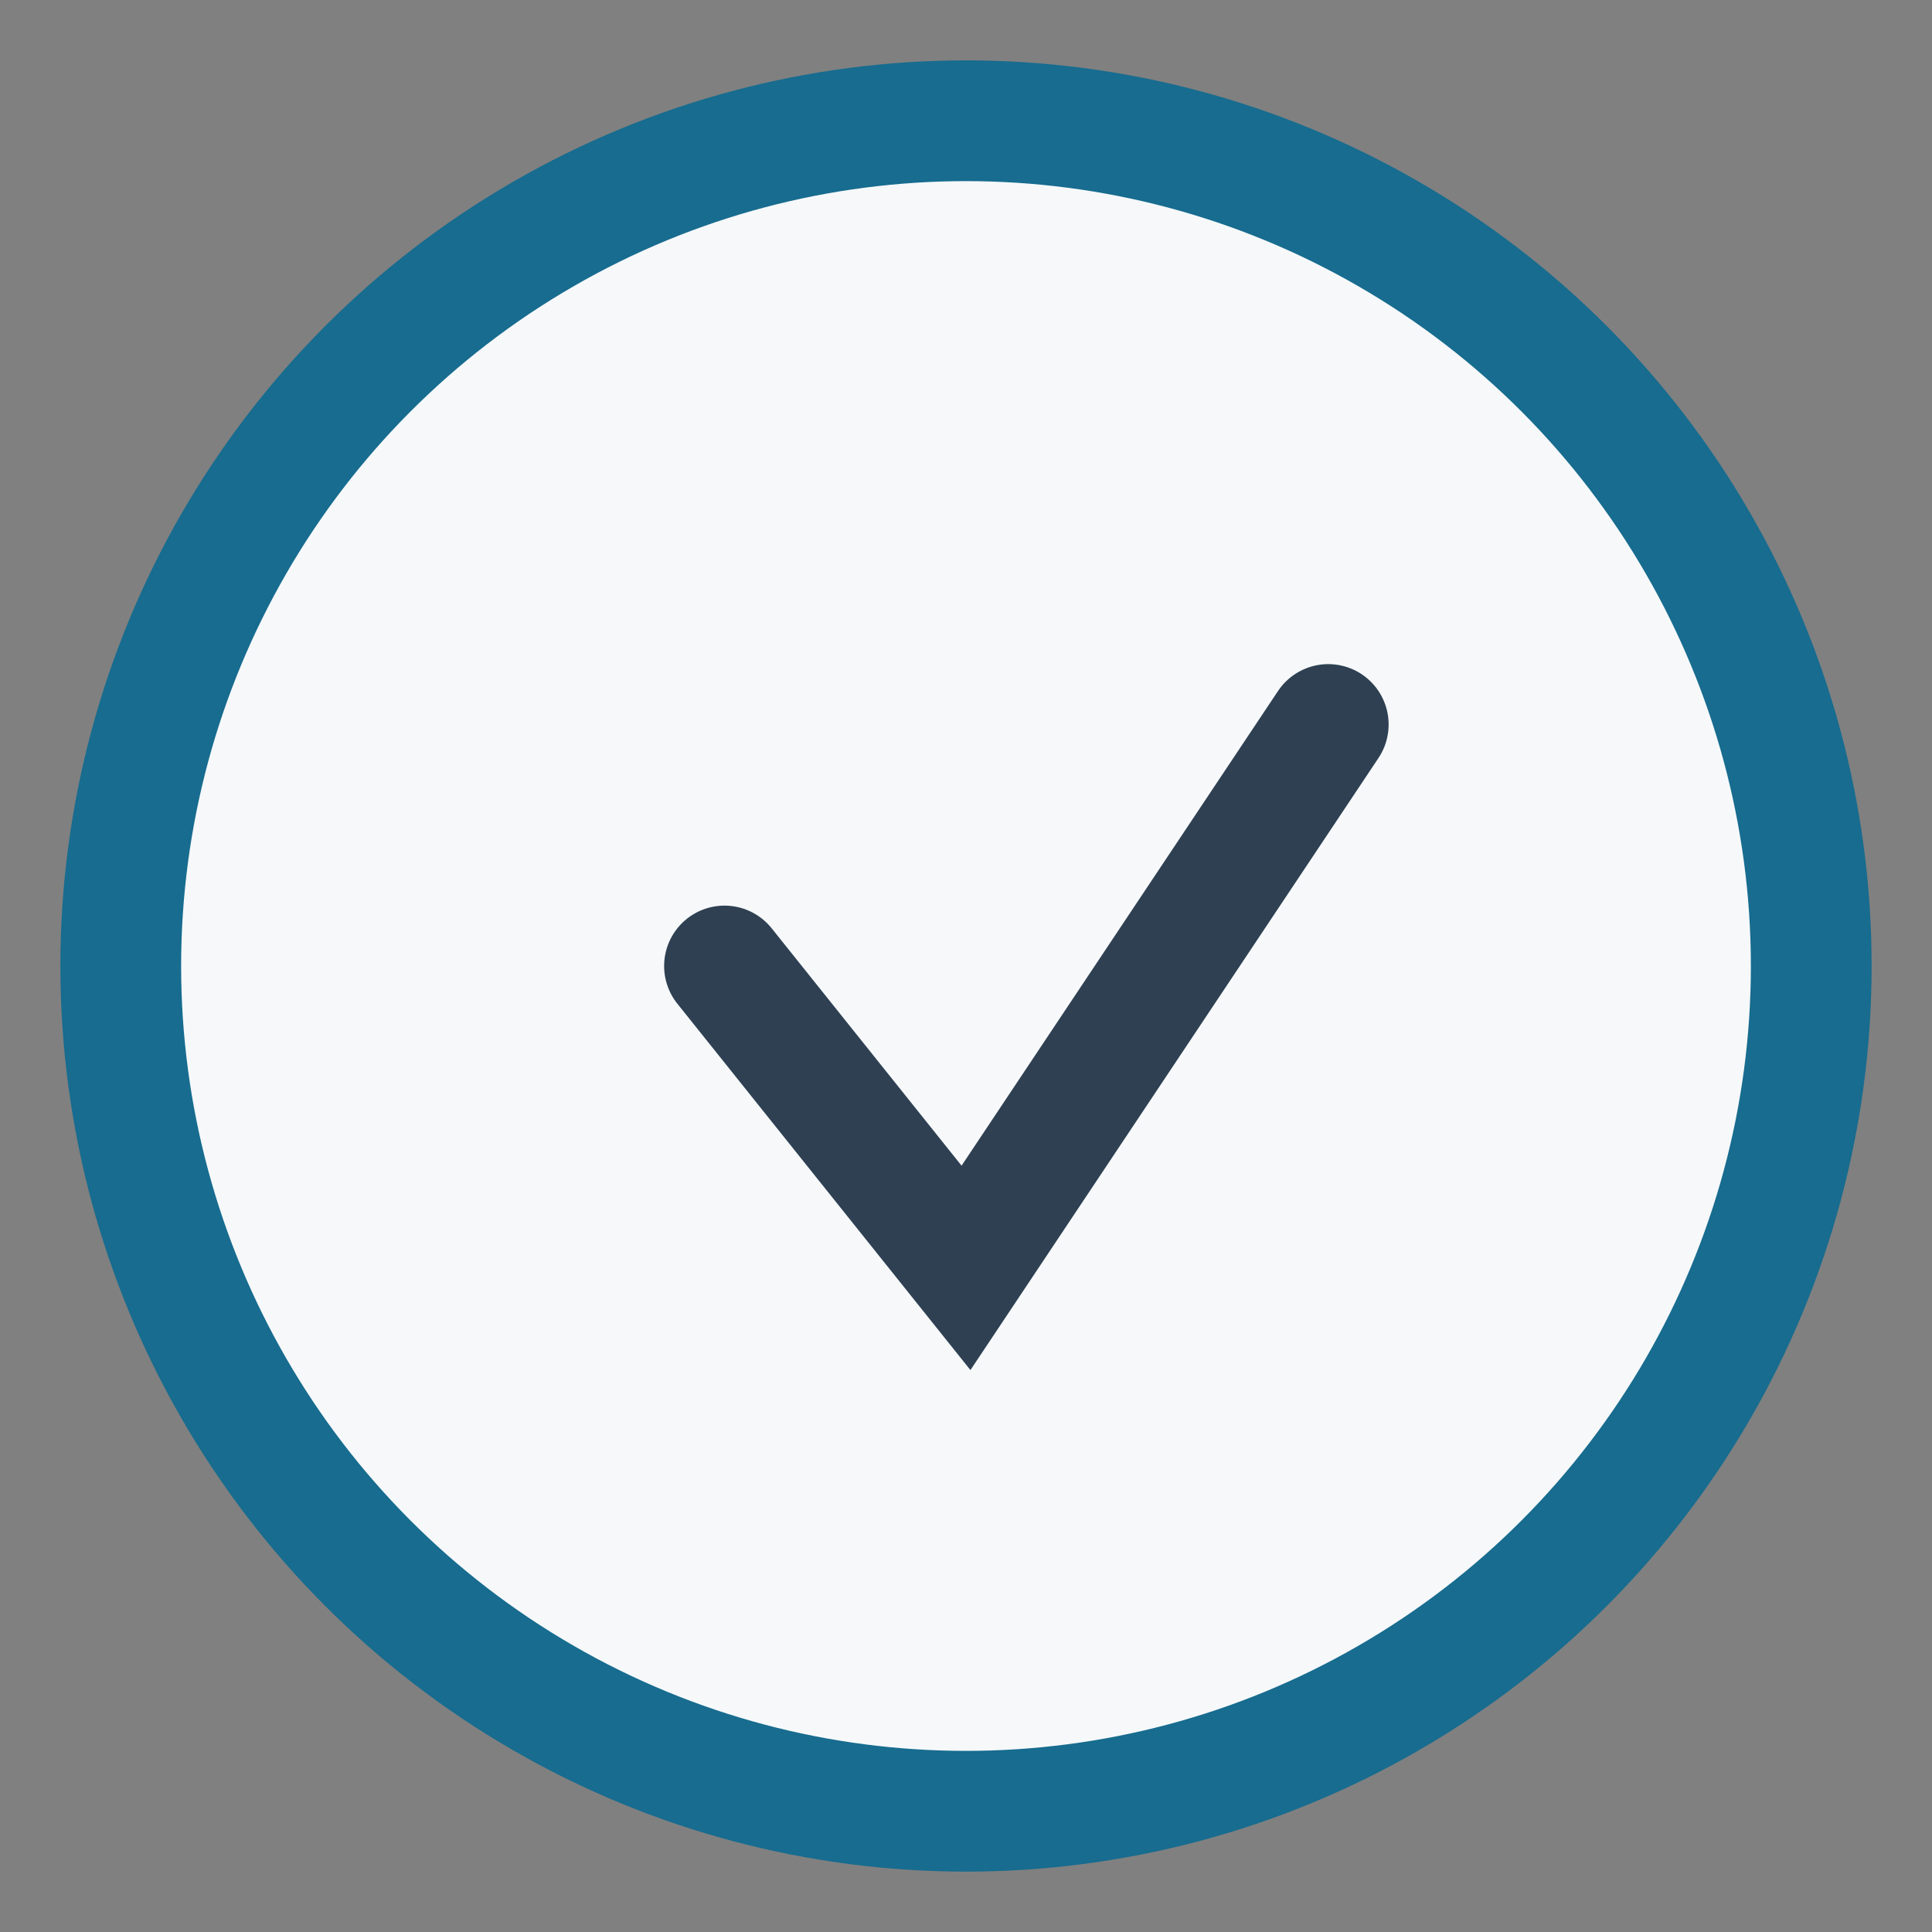 <?xml version="1.0" encoding="UTF-8"?>
<svg xmlns="http://www.w3.org/2000/svg" width="32" height="32" viewBox="0 0 32 32"><rect x="0" y="0" width="32" height="32" fill="#808080" stroke="none"/><circle cx="16" cy="16" r="14" fill="#F6F8FA" stroke="#176C8F" stroke-width="2"/><path d="M12 16l4 5 6-9" stroke="#2E4052" stroke-width="2" fill="none" stroke-linecap="round"/></svg>